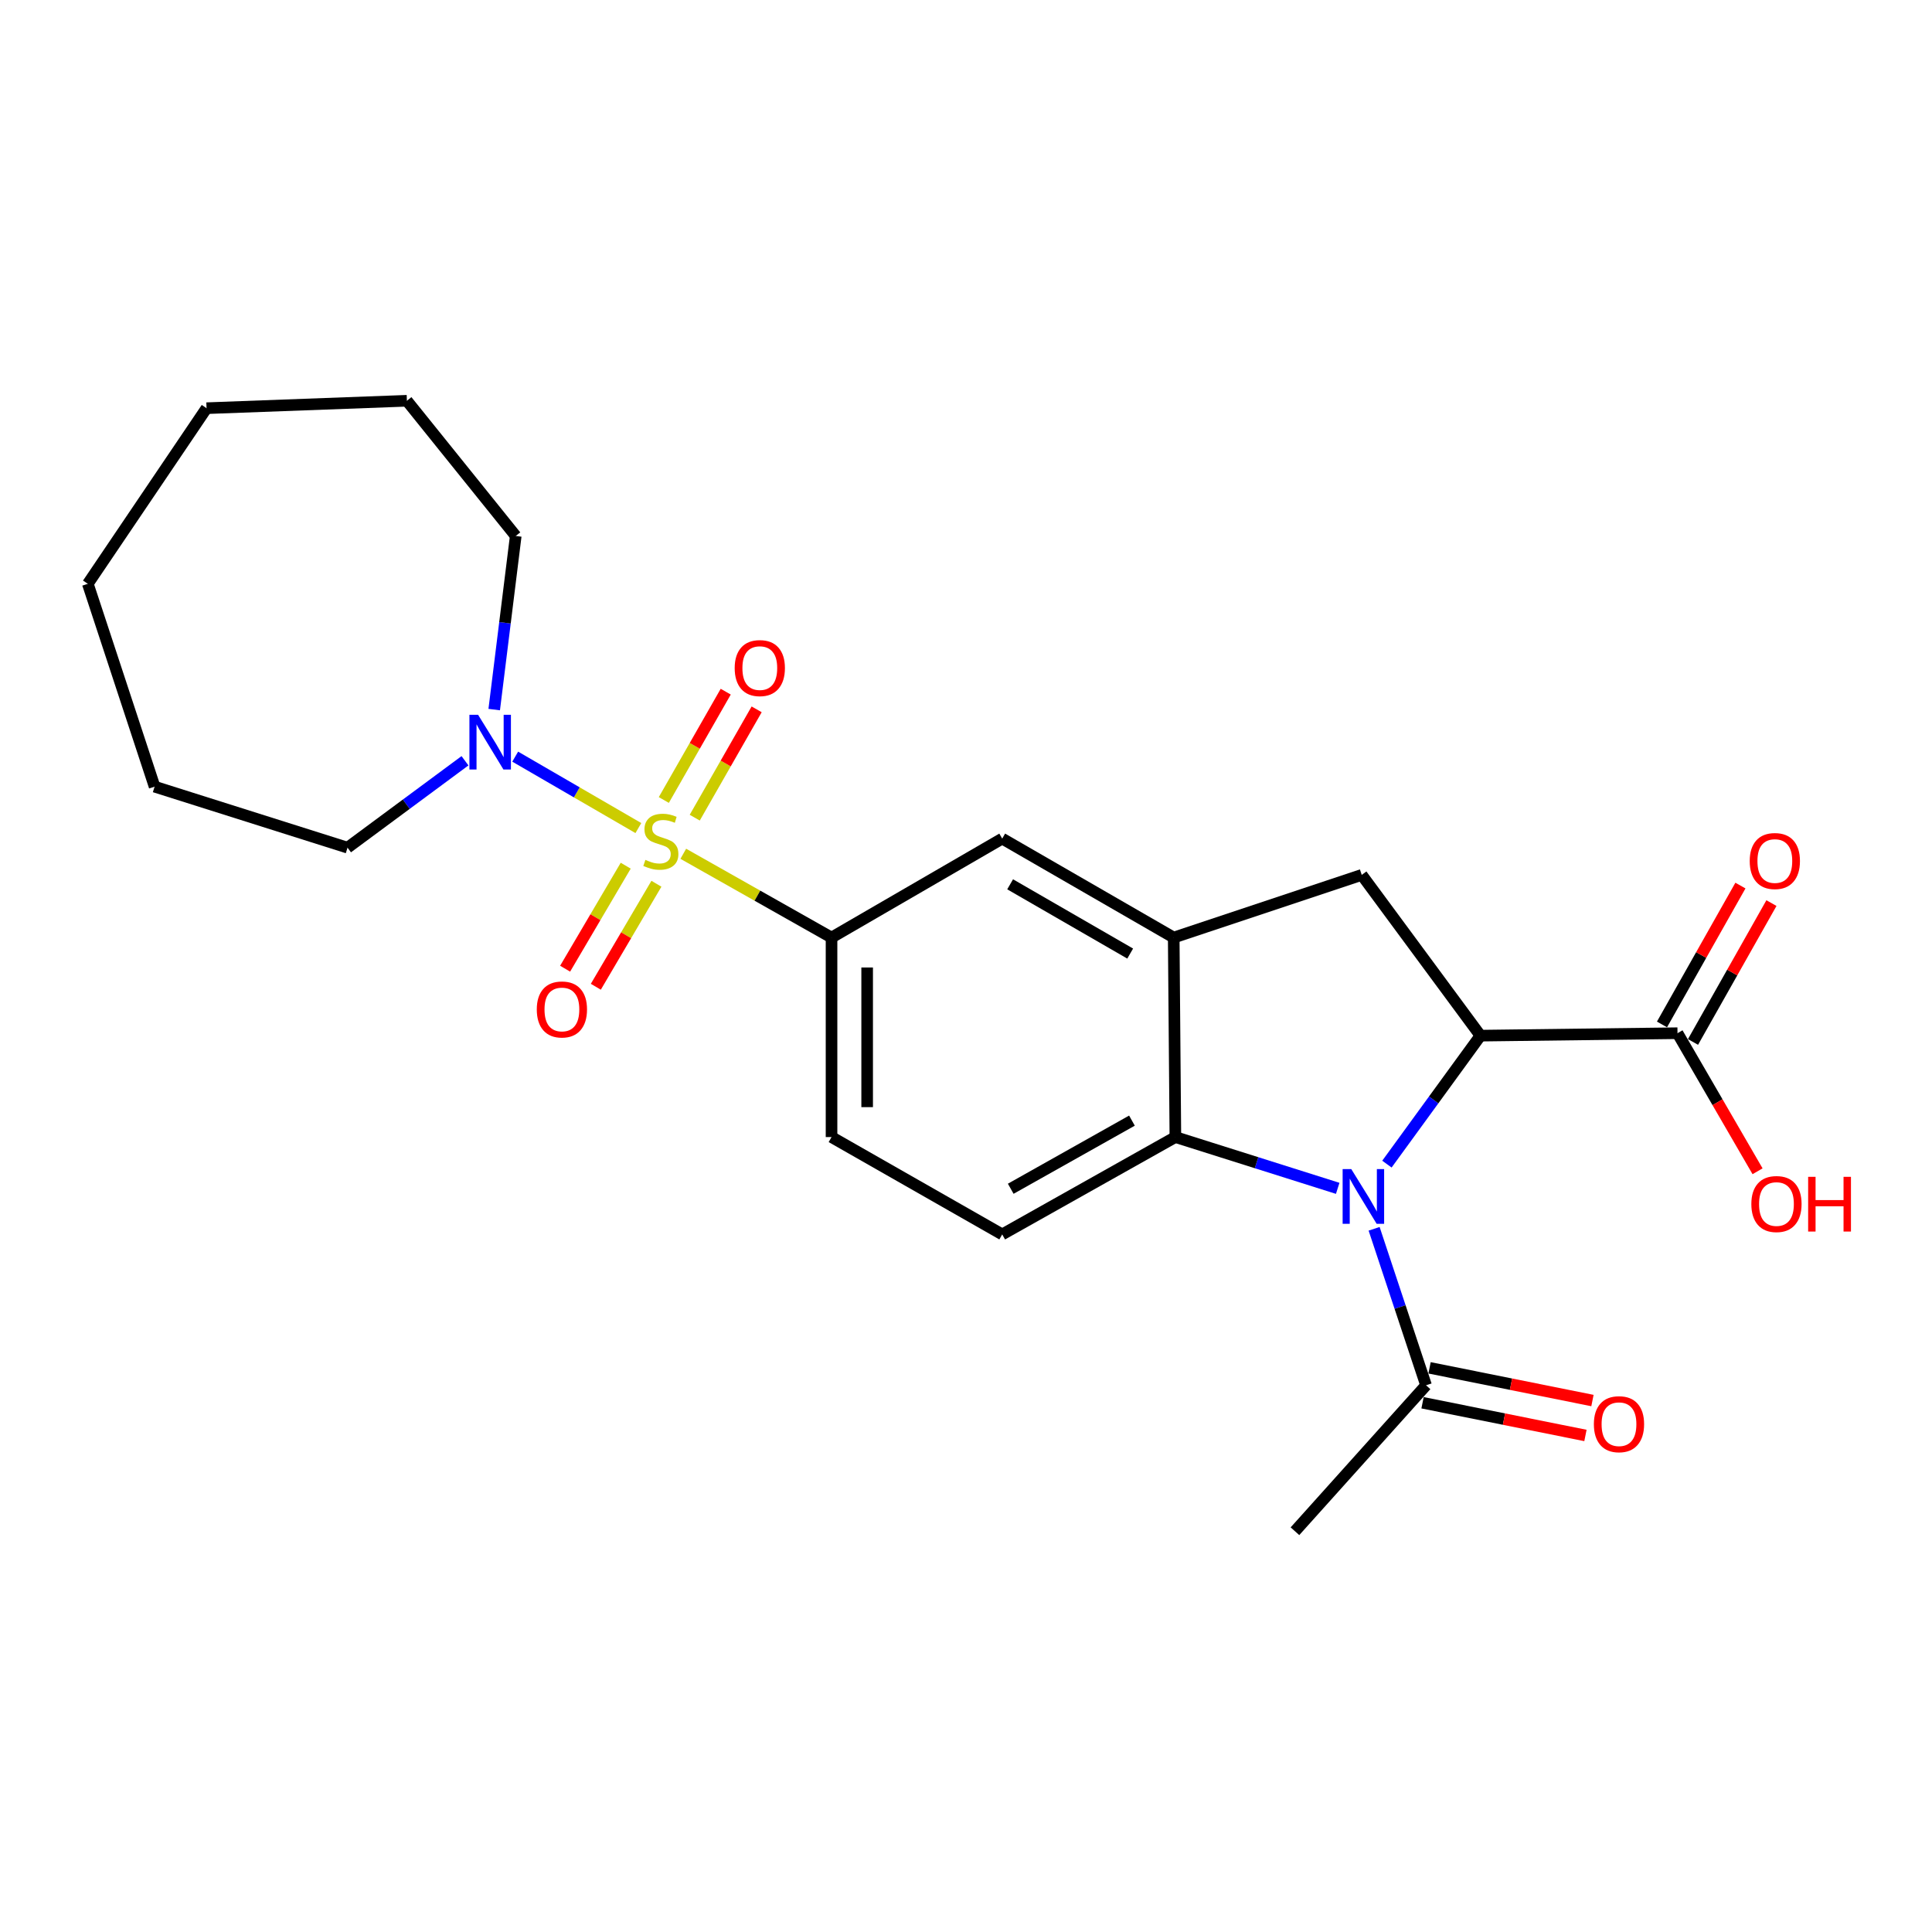 <?xml version='1.0' encoding='iso-8859-1'?>
<svg version='1.1' baseProfile='full'
              xmlns='http://www.w3.org/2000/svg'
                      xmlns:rdkit='http://www.rdkit.org/xml'
                      xmlns:xlink='http://www.w3.org/1999/xlink'
                  xml:space='preserve'
width='1000px' height='1000px' viewBox='0 0 1000 1000'>
<!-- END OF HEADER -->
<rect style='opacity:1.0;fill:#FFFFFF;stroke:none' width='1000' height='1000' x='0' y='0'> </rect>
<path class='bond-4' d='M 353.669,441.916 L 392.035,463.599' style='fill:none;fill-rule:evenodd;stroke:#CCCC00;stroke-width:6px;stroke-linecap:butt;stroke-linejoin:miter;stroke-opacity:1' />
<path class='bond-4' d='M 392.035,463.599 L 430.402,485.282' style='fill:none;fill-rule:evenodd;stroke:#000000;stroke-width:6px;stroke-linecap:butt;stroke-linejoin:miter;stroke-opacity:1' />
<path class='bond-5' d='M 330.419,428.605 L 298.543,410.123' style='fill:none;fill-rule:evenodd;stroke:#CCCC00;stroke-width:6px;stroke-linecap:butt;stroke-linejoin:miter;stroke-opacity:1' />
<path class='bond-5' d='M 298.543,410.123 L 266.668,391.641' style='fill:none;fill-rule:evenodd;stroke:#0000FF;stroke-width:6px;stroke-linecap:butt;stroke-linejoin:miter;stroke-opacity:1' />
<path class='bond-10' d='M 359.599,423.223 L 375.62,395.189' style='fill:none;fill-rule:evenodd;stroke:#CCCC00;stroke-width:6px;stroke-linecap:butt;stroke-linejoin:miter;stroke-opacity:1' />
<path class='bond-10' d='M 375.62,395.189 L 391.642,367.154' style='fill:none;fill-rule:evenodd;stroke:#FF0000;stroke-width:6px;stroke-linecap:butt;stroke-linejoin:miter;stroke-opacity:1' />
<path class='bond-10' d='M 343.592,414.076 L 359.614,386.041' style='fill:none;fill-rule:evenodd;stroke:#CCCC00;stroke-width:6px;stroke-linecap:butt;stroke-linejoin:miter;stroke-opacity:1' />
<path class='bond-10' d='M 359.614,386.041 L 375.635,358.006' style='fill:none;fill-rule:evenodd;stroke:#FF0000;stroke-width:6px;stroke-linecap:butt;stroke-linejoin:miter;stroke-opacity:1' />
<path class='bond-11' d='M 323.868,448.082 L 308.187,474.739' style='fill:none;fill-rule:evenodd;stroke:#CCCC00;stroke-width:6px;stroke-linecap:butt;stroke-linejoin:miter;stroke-opacity:1' />
<path class='bond-11' d='M 308.187,474.739 L 292.507,501.396' style='fill:none;fill-rule:evenodd;stroke:#FF0000;stroke-width:6px;stroke-linecap:butt;stroke-linejoin:miter;stroke-opacity:1' />
<path class='bond-11' d='M 339.759,457.429 L 324.078,484.087' style='fill:none;fill-rule:evenodd;stroke:#CCCC00;stroke-width:6px;stroke-linecap:butt;stroke-linejoin:miter;stroke-opacity:1' />
<path class='bond-11' d='M 324.078,484.087 L 308.397,510.744' style='fill:none;fill-rule:evenodd;stroke:#FF0000;stroke-width:6px;stroke-linecap:butt;stroke-linejoin:miter;stroke-opacity:1' />
<path class='bond-0' d='M 692.393,615.084 L 650.383,601.814' style='fill:none;fill-rule:evenodd;stroke:#0000FF;stroke-width:6px;stroke-linecap:butt;stroke-linejoin:miter;stroke-opacity:1' />
<path class='bond-0' d='M 650.383,601.814 L 608.372,588.545' style='fill:none;fill-rule:evenodd;stroke:#000000;stroke-width:6px;stroke-linecap:butt;stroke-linejoin:miter;stroke-opacity:1' />
<path class='bond-7' d='M 711.238,636.017 L 724.68,676.521' style='fill:none;fill-rule:evenodd;stroke:#0000FF;stroke-width:6px;stroke-linecap:butt;stroke-linejoin:miter;stroke-opacity:1' />
<path class='bond-7' d='M 724.68,676.521 L 738.122,717.024' style='fill:none;fill-rule:evenodd;stroke:#000000;stroke-width:6px;stroke-linecap:butt;stroke-linejoin:miter;stroke-opacity:1' />
<path class='bond-26' d='M 717.867,602.548 L 742.073,569.301' style='fill:none;fill-rule:evenodd;stroke:#0000FF;stroke-width:6px;stroke-linecap:butt;stroke-linejoin:miter;stroke-opacity:1' />
<path class='bond-26' d='M 742.073,569.301 L 766.278,536.053' style='fill:none;fill-rule:evenodd;stroke:#000000;stroke-width:6px;stroke-linecap:butt;stroke-linejoin:miter;stroke-opacity:1' />
<path class='bond-1' d='M 766.278,536.053 L 704.834,452.844' style='fill:none;fill-rule:evenodd;stroke:#000000;stroke-width:6px;stroke-linecap:butt;stroke-linejoin:miter;stroke-opacity:1' />
<path class='bond-8' d='M 766.278,536.053 L 868.271,534.783' style='fill:none;fill-rule:evenodd;stroke:#000000;stroke-width:6px;stroke-linecap:butt;stroke-linejoin:miter;stroke-opacity:1' />
<path class='bond-2' d='M 608.372,588.545 L 518.742,638.927' style='fill:none;fill-rule:evenodd;stroke:#000000;stroke-width:6px;stroke-linecap:butt;stroke-linejoin:miter;stroke-opacity:1' />
<path class='bond-2' d='M 585.894,580.031 L 523.153,615.298' style='fill:none;fill-rule:evenodd;stroke:#000000;stroke-width:6px;stroke-linecap:butt;stroke-linejoin:miter;stroke-opacity:1' />
<path class='bond-24' d='M 608.372,588.545 L 607.512,485.282' style='fill:none;fill-rule:evenodd;stroke:#000000;stroke-width:6px;stroke-linecap:butt;stroke-linejoin:miter;stroke-opacity:1' />
<path class='bond-3' d='M 607.512,485.282 L 518.742,434.06' style='fill:none;fill-rule:evenodd;stroke:#000000;stroke-width:6px;stroke-linecap:butt;stroke-linejoin:miter;stroke-opacity:1' />
<path class='bond-3' d='M 584.982,493.567 L 522.843,457.712' style='fill:none;fill-rule:evenodd;stroke:#000000;stroke-width:6px;stroke-linecap:butt;stroke-linejoin:miter;stroke-opacity:1' />
<path class='bond-6' d='M 607.512,485.282 L 704.834,452.844' style='fill:none;fill-rule:evenodd;stroke:#000000;stroke-width:6px;stroke-linecap:butt;stroke-linejoin:miter;stroke-opacity:1' />
<path class='bond-9' d='M 430.402,485.282 L 518.742,434.06' style='fill:none;fill-rule:evenodd;stroke:#000000;stroke-width:6px;stroke-linecap:butt;stroke-linejoin:miter;stroke-opacity:1' />
<path class='bond-13' d='M 430.402,485.282 L 430.402,588.545' style='fill:none;fill-rule:evenodd;stroke:#000000;stroke-width:6px;stroke-linecap:butt;stroke-linejoin:miter;stroke-opacity:1' />
<path class='bond-13' d='M 448.838,500.771 L 448.838,573.055' style='fill:none;fill-rule:evenodd;stroke:#000000;stroke-width:6px;stroke-linecap:butt;stroke-linejoin:miter;stroke-opacity:1' />
<path class='bond-17' d='M 255.801,367.281 L 261.373,322.352' style='fill:none;fill-rule:evenodd;stroke:#0000FF;stroke-width:6px;stroke-linecap:butt;stroke-linejoin:miter;stroke-opacity:1' />
<path class='bond-17' d='M 261.373,322.352 L 266.945,277.424' style='fill:none;fill-rule:evenodd;stroke:#000000;stroke-width:6px;stroke-linecap:butt;stroke-linejoin:miter;stroke-opacity:1' />
<path class='bond-18' d='M 240.676,393.774 L 210.28,416.262' style='fill:none;fill-rule:evenodd;stroke:#0000FF;stroke-width:6px;stroke-linecap:butt;stroke-linejoin:miter;stroke-opacity:1' />
<path class='bond-18' d='M 210.28,416.262 L 179.885,438.751' style='fill:none;fill-rule:evenodd;stroke:#000000;stroke-width:6px;stroke-linecap:butt;stroke-linejoin:miter;stroke-opacity:1' />
<path class='bond-14' d='M 736.307,726.062 L 778.465,734.528' style='fill:none;fill-rule:evenodd;stroke:#000000;stroke-width:6px;stroke-linecap:butt;stroke-linejoin:miter;stroke-opacity:1' />
<path class='bond-14' d='M 778.465,734.528 L 820.623,742.995' style='fill:none;fill-rule:evenodd;stroke:#FF0000;stroke-width:6px;stroke-linecap:butt;stroke-linejoin:miter;stroke-opacity:1' />
<path class='bond-14' d='M 739.937,707.987 L 782.095,716.453' style='fill:none;fill-rule:evenodd;stroke:#000000;stroke-width:6px;stroke-linecap:butt;stroke-linejoin:miter;stroke-opacity:1' />
<path class='bond-14' d='M 782.095,716.453 L 824.253,724.919' style='fill:none;fill-rule:evenodd;stroke:#FF0000;stroke-width:6px;stroke-linecap:butt;stroke-linejoin:miter;stroke-opacity:1' />
<path class='bond-19' d='M 738.122,717.024 L 670.267,792.562' style='fill:none;fill-rule:evenodd;stroke:#000000;stroke-width:6px;stroke-linecap:butt;stroke-linejoin:miter;stroke-opacity:1' />
<path class='bond-15' d='M 876.297,539.316 L 896.597,503.377' style='fill:none;fill-rule:evenodd;stroke:#000000;stroke-width:6px;stroke-linecap:butt;stroke-linejoin:miter;stroke-opacity:1' />
<path class='bond-15' d='M 896.597,503.377 L 916.896,467.437' style='fill:none;fill-rule:evenodd;stroke:#FF0000;stroke-width:6px;stroke-linecap:butt;stroke-linejoin:miter;stroke-opacity:1' />
<path class='bond-15' d='M 860.245,530.25 L 880.544,494.31' style='fill:none;fill-rule:evenodd;stroke:#000000;stroke-width:6px;stroke-linecap:butt;stroke-linejoin:miter;stroke-opacity:1' />
<path class='bond-15' d='M 880.544,494.31 L 900.843,458.37' style='fill:none;fill-rule:evenodd;stroke:#FF0000;stroke-width:6px;stroke-linecap:butt;stroke-linejoin:miter;stroke-opacity:1' />
<path class='bond-16' d='M 868.271,534.783 L 888.99,570.516' style='fill:none;fill-rule:evenodd;stroke:#000000;stroke-width:6px;stroke-linecap:butt;stroke-linejoin:miter;stroke-opacity:1' />
<path class='bond-16' d='M 888.99,570.516 L 909.709,606.25' style='fill:none;fill-rule:evenodd;stroke:#FF0000;stroke-width:6px;stroke-linecap:butt;stroke-linejoin:miter;stroke-opacity:1' />
<path class='bond-12' d='M 518.742,638.927 L 430.402,588.545' style='fill:none;fill-rule:evenodd;stroke:#000000;stroke-width:6px;stroke-linecap:butt;stroke-linejoin:miter;stroke-opacity:1' />
<path class='bond-21' d='M 266.945,277.424 L 210.612,207.438' style='fill:none;fill-rule:evenodd;stroke:#000000;stroke-width:6px;stroke-linecap:butt;stroke-linejoin:miter;stroke-opacity:1' />
<path class='bond-20' d='M 179.885,438.751 L 80.022,407.174' style='fill:none;fill-rule:evenodd;stroke:#000000;stroke-width:6px;stroke-linecap:butt;stroke-linejoin:miter;stroke-opacity:1' />
<path class='bond-23' d='M 80.022,407.174 L 45.455,302.18' style='fill:none;fill-rule:evenodd;stroke:#000000;stroke-width:6px;stroke-linecap:butt;stroke-linejoin:miter;stroke-opacity:1' />
<path class='bond-22' d='M 210.612,207.438 L 106.908,211.279' style='fill:none;fill-rule:evenodd;stroke:#000000;stroke-width:6px;stroke-linecap:butt;stroke-linejoin:miter;stroke-opacity:1' />
<path class='bond-25' d='M 106.908,211.279 L 45.455,302.18' style='fill:none;fill-rule:evenodd;stroke:#000000;stroke-width:6px;stroke-linecap:butt;stroke-linejoin:miter;stroke-opacity:1' />
<path  class='atom-0' d='M 334.052 445.071
Q 334.372 445.191, 335.692 445.751
Q 337.012 446.311, 338.452 446.671
Q 339.932 446.991, 341.372 446.991
Q 344.052 446.991, 345.612 445.711
Q 347.172 444.391, 347.172 442.111
Q 347.172 440.551, 346.372 439.591
Q 345.612 438.631, 344.412 438.111
Q 343.212 437.591, 341.212 436.991
Q 338.692 436.231, 337.172 435.511
Q 335.692 434.791, 334.612 433.271
Q 333.572 431.751, 333.572 429.191
Q 333.572 425.631, 335.972 423.431
Q 338.412 421.231, 343.212 421.231
Q 346.492 421.231, 350.212 422.791
L 349.292 425.871
Q 345.892 424.471, 343.332 424.471
Q 340.572 424.471, 339.052 425.631
Q 337.532 426.751, 337.572 428.711
Q 337.572 430.231, 338.332 431.151
Q 339.132 432.071, 340.252 432.591
Q 341.412 433.111, 343.332 433.711
Q 345.892 434.511, 347.412 435.311
Q 348.932 436.111, 350.012 437.751
Q 351.132 439.351, 351.132 442.111
Q 351.132 446.031, 348.492 448.151
Q 345.892 450.231, 341.532 450.231
Q 339.012 450.231, 337.092 449.671
Q 335.212 449.151, 332.972 448.231
L 334.052 445.071
' fill='#CCCC00'/>
<path  class='atom-1' d='M 699.424 605.122
L 708.704 620.122
Q 709.624 621.602, 711.104 624.282
Q 712.584 626.962, 712.664 627.122
L 712.664 605.122
L 716.424 605.122
L 716.424 633.442
L 712.544 633.442
L 702.584 617.042
Q 701.424 615.122, 700.184 612.922
Q 698.984 610.722, 698.624 610.042
L 698.624 633.442
L 694.944 633.442
L 694.944 605.122
L 699.424 605.122
' fill='#0000FF'/>
<path  class='atom-6' d='M 247.452 369.969
L 256.732 384.969
Q 257.652 386.449, 259.132 389.129
Q 260.612 391.809, 260.692 391.969
L 260.692 369.969
L 264.452 369.969
L 264.452 398.289
L 260.572 398.289
L 250.612 381.889
Q 249.452 379.969, 248.212 377.769
Q 247.012 375.569, 246.652 374.889
L 246.652 398.289
L 242.972 398.289
L 242.972 369.969
L 247.452 369.969
' fill='#0000FF'/>
<path  class='atom-11' d='M 380.273 345.8
Q 380.273 339, 383.633 335.2
Q 386.993 331.4, 393.273 331.4
Q 399.553 331.4, 402.913 335.2
Q 406.273 339, 406.273 345.8
Q 406.273 352.68, 402.873 356.6
Q 399.473 360.48, 393.273 360.48
Q 387.033 360.48, 383.633 356.6
Q 380.273 352.72, 380.273 345.8
M 393.273 357.28
Q 397.593 357.28, 399.913 354.4
Q 402.273 351.48, 402.273 345.8
Q 402.273 340.24, 399.913 337.44
Q 397.593 334.6, 393.273 334.6
Q 388.953 334.6, 386.593 337.4
Q 384.273 340.2, 384.273 345.8
Q 384.273 351.52, 386.593 354.4
Q 388.953 357.28, 393.273 357.28
' fill='#FF0000'/>
<path  class='atom-12' d='M 277.84 522.49
Q 277.84 515.69, 281.2 511.89
Q 284.56 508.09, 290.84 508.09
Q 297.12 508.09, 300.48 511.89
Q 303.84 515.69, 303.84 522.49
Q 303.84 529.37, 300.44 533.29
Q 297.04 537.17, 290.84 537.17
Q 284.6 537.17, 281.2 533.29
Q 277.84 529.41, 277.84 522.49
M 290.84 533.97
Q 295.16 533.97, 297.48 531.09
Q 299.84 528.17, 299.84 522.49
Q 299.84 516.93, 297.48 514.13
Q 295.16 511.29, 290.84 511.29
Q 286.52 511.29, 284.16 514.09
Q 281.84 516.89, 281.84 522.49
Q 281.84 528.21, 284.16 531.09
Q 286.52 533.97, 290.84 533.97
' fill='#FF0000'/>
<path  class='atom-15' d='M 824.984 737.159
Q 824.984 730.359, 828.344 726.559
Q 831.704 722.759, 837.984 722.759
Q 844.264 722.759, 847.624 726.559
Q 850.984 730.359, 850.984 737.159
Q 850.984 744.039, 847.584 747.959
Q 844.184 751.839, 837.984 751.839
Q 831.744 751.839, 828.344 747.959
Q 824.984 744.079, 824.984 737.159
M 837.984 748.639
Q 842.304 748.639, 844.624 745.759
Q 846.984 742.839, 846.984 737.159
Q 846.984 731.599, 844.624 728.799
Q 842.304 725.959, 837.984 725.959
Q 833.664 725.959, 831.304 728.759
Q 828.984 731.559, 828.984 737.159
Q 828.984 742.879, 831.304 745.759
Q 833.664 748.639, 837.984 748.639
' fill='#FF0000'/>
<path  class='atom-16' d='M 905.653 445.663
Q 905.653 438.863, 909.013 435.063
Q 912.373 431.263, 918.653 431.263
Q 924.933 431.263, 928.293 435.063
Q 931.653 438.863, 931.653 445.663
Q 931.653 452.543, 928.253 456.463
Q 924.853 460.343, 918.653 460.343
Q 912.413 460.343, 909.013 456.463
Q 905.653 452.583, 905.653 445.663
M 918.653 457.143
Q 922.973 457.143, 925.293 454.263
Q 927.653 451.343, 927.653 445.663
Q 927.653 440.103, 925.293 437.303
Q 922.973 434.463, 918.653 434.463
Q 914.333 434.463, 911.973 437.263
Q 909.653 440.063, 909.653 445.663
Q 909.653 451.383, 911.973 454.263
Q 914.333 457.143, 918.653 457.143
' fill='#FF0000'/>
<path  class='atom-17' d='M 906.493 623.203
Q 906.493 616.403, 909.853 612.603
Q 913.213 608.803, 919.493 608.803
Q 925.773 608.803, 929.133 612.603
Q 932.493 616.403, 932.493 623.203
Q 932.493 630.083, 929.093 634.003
Q 925.693 637.883, 919.493 637.883
Q 913.253 637.883, 909.853 634.003
Q 906.493 630.123, 906.493 623.203
M 919.493 634.683
Q 923.813 634.683, 926.133 631.803
Q 928.493 628.883, 928.493 623.203
Q 928.493 617.643, 926.133 614.843
Q 923.813 612.003, 919.493 612.003
Q 915.173 612.003, 912.813 614.803
Q 910.493 617.603, 910.493 623.203
Q 910.493 628.923, 912.813 631.803
Q 915.173 634.683, 919.493 634.683
' fill='#FF0000'/>
<path  class='atom-17' d='M 935.893 609.123
L 939.733 609.123
L 939.733 621.163
L 954.213 621.163
L 954.213 609.123
L 958.053 609.123
L 958.053 637.443
L 954.213 637.443
L 954.213 624.363
L 939.733 624.363
L 939.733 637.443
L 935.893 637.443
L 935.893 609.123
' fill='#FF0000'/>
</svg>
